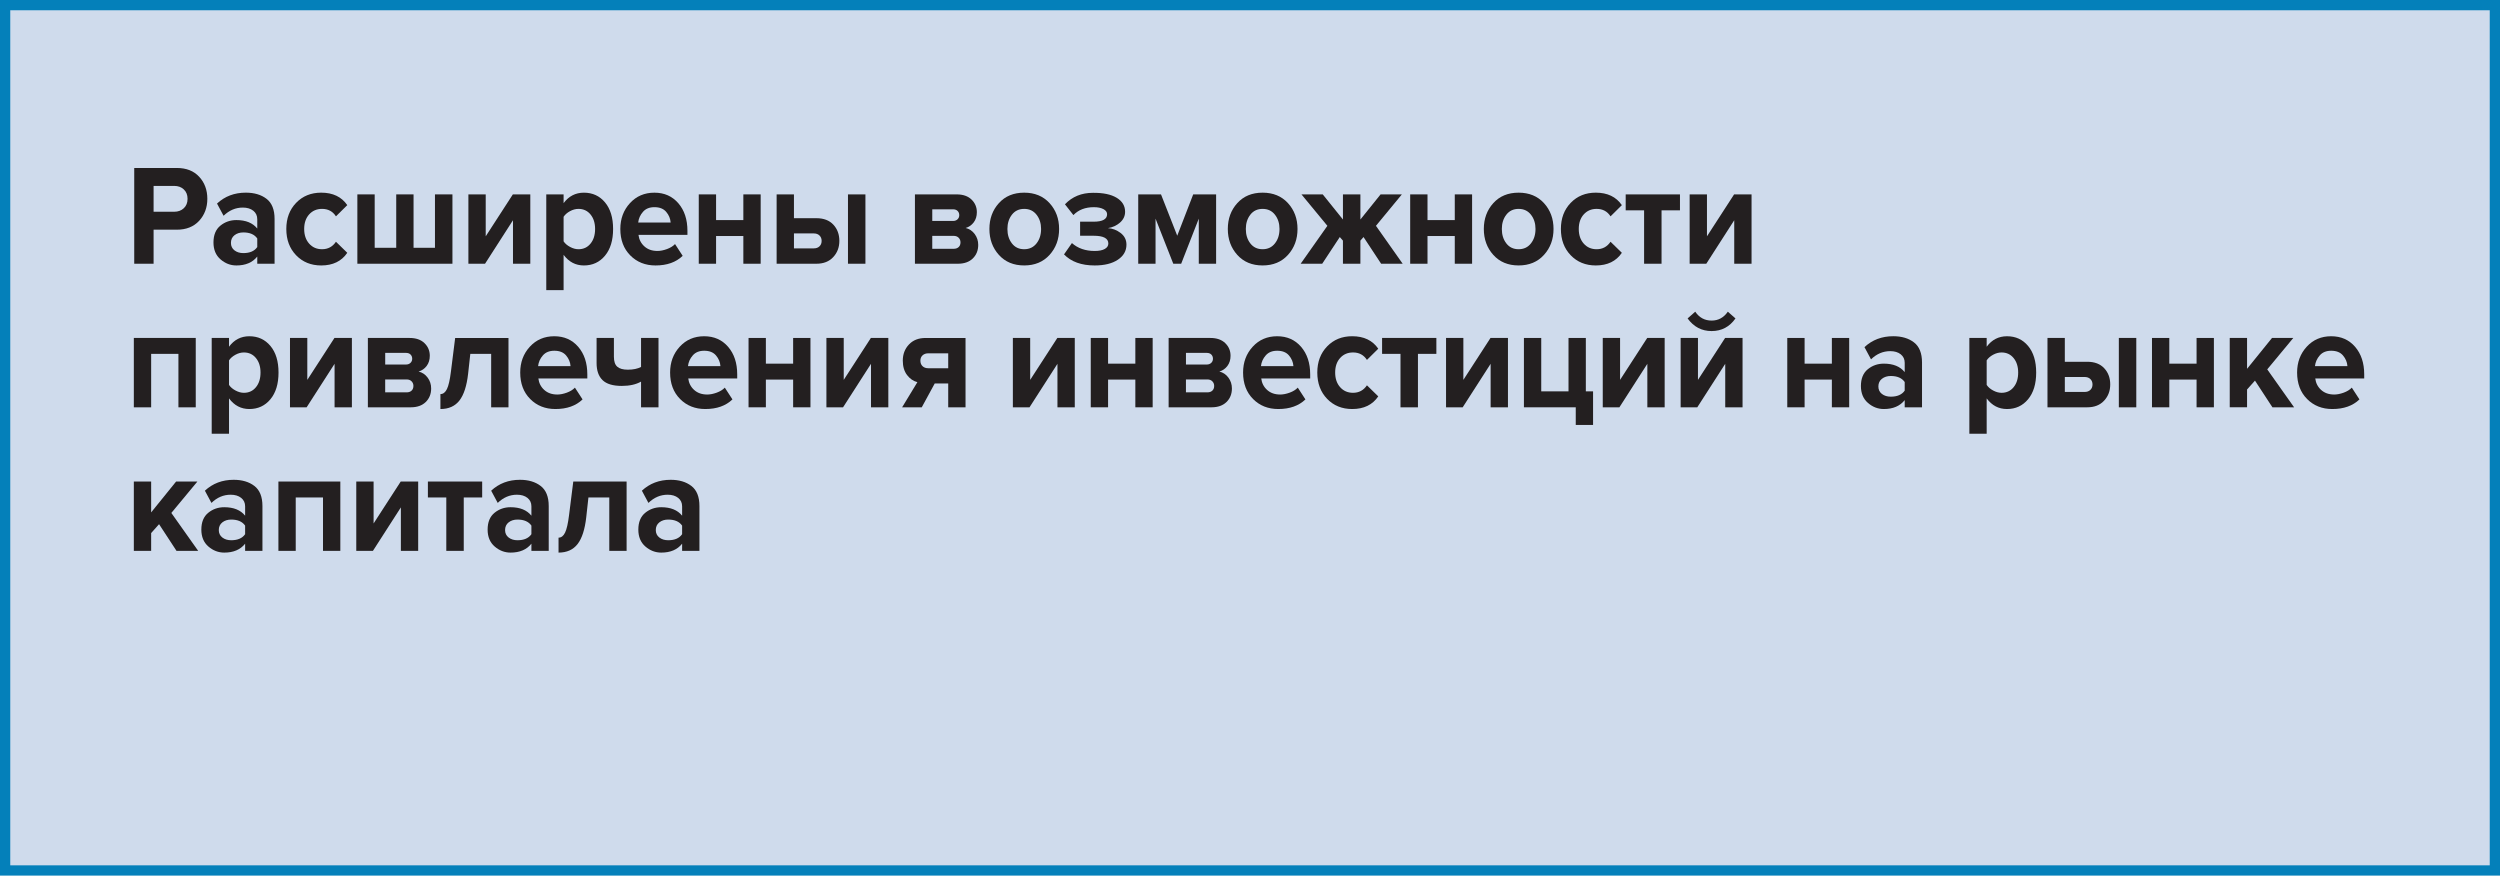 <?xml version="1.0" encoding="utf-8"?>
<!-- Generator: Adobe Illustrator 16.0.3, SVG Export Plug-In . SVG Version: 6.00 Build 0)  -->
<!DOCTYPE svg PUBLIC "-//W3C//DTD SVG 1.1//EN" "http://www.w3.org/Graphics/SVG/1.1/DTD/svg11.dtd">
<svg version="1.1" id="Слой_1" xmlns="http://www.w3.org/2000/svg" xmlns:xlink="http://www.w3.org/1999/xlink" x="0px" y="0px"
	 width="243.779px" height="85.381px" viewBox="0 0 243.779 85.381" enable-background="new 0 0 243.779 85.381"
	 xml:space="preserve">
<g>
	<rect x="0.5" y="0.5" fill="#CFDBEC" width="242.779" height="84.381"/>
	<rect x="0.5" y="0.5" fill="none" stroke="#0480BA" stroke-miterlimit="10" width="242.779" height="84.381"/>
	<g>
		<path fill="#231F20" d="M14.978,25.717h-1.889v-9.338h4.149c0.931,0,1.66,0.287,2.188,0.861c0.528,0.572,0.792,1.289,0.792,2.148
			c0,0.85-0.267,1.563-0.798,2.143c-0.532,0.578-1.26,0.867-2.182,0.867h-2.261V25.717z M16.985,20.648
			c0.382,0,0.694-0.115,0.938-0.344c0.244-0.229,0.366-0.533,0.366-0.916s-0.122-0.689-0.366-0.918
			c-0.243-0.229-0.556-0.342-0.938-0.342h-2.008v2.52H16.985z"/>
		<path fill="#231F20" d="M26.774,25.717h-1.688v-0.701c-0.462,0.58-1.14,0.869-2.035,0.869c-0.576,0-1.093-0.199-1.55-0.596
			s-0.685-0.945-0.685-1.645c0-0.729,0.224-1.273,0.672-1.639c0.447-0.363,0.968-0.545,1.563-0.545c0.913,0,1.591,0.275,2.035,0.826
			v-0.91c0-0.346-0.129-0.621-0.386-0.826c-0.258-0.205-0.599-0.309-1.024-0.309c-0.7,0-1.326,0.266-1.875,0.799l-0.639-1.191
			c0.763-0.709,1.697-1.063,2.807-1.063c0.824,0,1.498,0.199,2.021,0.602c0.522,0.4,0.784,1.055,0.784,1.959V25.717z M23.729,24.68
			c0.63,0,1.082-0.195,1.357-0.588v-0.84c-0.275-0.393-0.728-0.588-1.357-0.588c-0.346,0-0.634,0.092-0.864,0.273
			s-0.346,0.432-0.346,0.748c0,0.309,0.115,0.551,0.346,0.729S23.383,24.68,23.729,24.68z"/>
		<path fill="#231F20" d="M31.322,25.885c-0.993,0-1.809-0.332-2.447-0.994c-0.638-0.662-0.957-1.518-0.957-2.563
			c0-1.035,0.319-1.885,0.957-2.547c0.639-0.664,1.454-0.994,2.447-0.994c1.135,0,1.982,0.404,2.541,1.217l-1.104,1.092
			c-0.311-0.484-0.763-0.727-1.356-0.727c-0.515,0-0.934,0.18-1.257,0.539c-0.324,0.359-0.485,0.832-0.485,1.42
			s0.161,1.064,0.485,1.428c0.323,0.365,0.742,0.547,1.257,0.547c0.576,0,1.028-0.242,1.356-0.729l1.104,1.078
			C33.305,25.475,32.457,25.885,31.322,25.885z"/>
		<path fill="#231F20" d="M42.415,18.955h1.703v6.762h-9.271v-6.762h1.689v5.207h2.101v-5.207h1.689v5.207h2.088V18.955z"/>
		<path fill="#231F20" d="M47.297,25.717h-1.623v-6.762h1.689v4.088l2.646-4.088h1.702v6.762h-1.689v-4.242L47.297,25.717z"/>
		<path fill="#231F20" d="M56.938,25.885c-0.807,0-1.468-0.346-1.981-1.037v3.445h-1.689v-9.338h1.689v0.854
			c0.505-0.682,1.165-1.021,1.981-1.021c0.842,0,1.527,0.314,2.055,0.943c0.527,0.631,0.791,1.496,0.791,2.598
			s-0.264,1.969-0.791,2.604S57.78,25.885,56.938,25.885z M56.406,24.303c0.487,0,0.88-0.182,1.177-0.547
			c0.298-0.363,0.446-0.84,0.446-1.428c0-0.578-0.148-1.051-0.446-1.414c-0.297-0.363-0.689-0.545-1.177-0.545
			c-0.274,0-0.55,0.074-0.824,0.223c-0.275,0.15-0.483,0.332-0.625,0.547v2.395c0.142,0.215,0.353,0.396,0.632,0.545
			C55.868,24.229,56.141,24.303,56.406,24.303z"/>
		<path fill="#231F20" d="M63.921,25.885c-0.993,0-1.813-0.326-2.461-0.98c-0.647-0.652-0.971-1.512-0.971-2.576
			c0-0.998,0.313-1.838,0.938-2.52s1.421-1.021,2.388-1.021c0.957,0,1.733,0.342,2.327,1.027c0.594,0.688,0.891,1.586,0.891,2.695
			v0.393h-4.774c0.054,0.447,0.244,0.822,0.572,1.119c0.328,0.299,0.753,0.449,1.276,0.449c0.284,0,0.592-0.061,0.925-0.182
			c0.332-0.121,0.596-0.285,0.791-0.49l0.745,1.148C65.92,25.572,65.038,25.885,63.921,25.885z M65.396,21.699
			c-0.026-0.383-0.171-0.729-0.432-1.037c-0.262-0.309-0.646-0.461-1.15-0.461c-0.479,0-0.852,0.15-1.117,0.455
			c-0.267,0.303-0.422,0.65-0.466,1.043H65.396z"/>
		<path fill="#231F20" d="M69.826,25.717h-1.689v-6.762h1.689v2.506h2.659v-2.506h1.689v6.762h-1.689v-2.703h-2.659V25.717z"/>
		<path fill="#231F20" d="M75.73,18.955h1.689v2.322h2.194c0.709,0,1.259,0.211,1.649,0.631c0.39,0.42,0.585,0.947,0.585,1.582
			c0,0.625-0.199,1.152-0.599,1.582s-0.944,0.645-1.636,0.645H75.73V18.955z M79.361,22.762H77.42v1.457h1.941
			c0.23,0,0.414-0.068,0.552-0.203s0.206-0.311,0.206-0.525s-0.068-0.389-0.206-0.525C79.775,22.83,79.592,22.762,79.361,22.762z
			 M84.389,25.717h-1.702v-6.762h1.702V25.717z"/>
		<path fill="#231F20" d="M93.406,25.717h-4.189v-6.762h4.069c0.621,0,1.104,0.168,1.45,0.504s0.519,0.746,0.519,1.23
			c0,0.393-0.102,0.725-0.306,0.994c-0.204,0.271-0.466,0.453-0.785,0.547c0.354,0.084,0.647,0.279,0.878,0.588
			s0.346,0.662,0.346,1.064c0,0.531-0.175,0.971-0.525,1.316C94.513,25.543,94.026,25.717,93.406,25.717z M92.94,21.545
			c0.178,0,0.321-0.055,0.433-0.162c0.11-0.107,0.166-0.24,0.166-0.398c0-0.168-0.053-0.305-0.159-0.412s-0.253-0.162-0.439-0.162
			h-2.034v1.135H92.94z M92.994,24.26c0.204,0,0.365-0.055,0.485-0.168c0.12-0.111,0.18-0.266,0.18-0.461
			c0-0.178-0.06-0.326-0.18-0.449C93.359,23.061,93.198,23,92.994,23h-2.088v1.26H92.994z"/>
		<path fill="#231F20" d="M102.344,24.855c-0.621,0.686-1.445,1.029-2.474,1.029c-1.029,0-1.852-0.344-2.468-1.029
			s-0.924-1.529-0.924-2.527s0.308-1.838,0.924-2.52s1.438-1.021,2.468-1.021c1.028,0,1.853,0.34,2.474,1.021
			c0.62,0.682,0.931,1.521,0.931,2.52S102.964,24.17,102.344,24.855z M98.673,23.734c0.293,0.379,0.691,0.568,1.197,0.568
			c0.505,0,0.906-0.189,1.203-0.568c0.297-0.377,0.445-0.846,0.445-1.406c0-0.551-0.148-1.016-0.445-1.393
			c-0.297-0.379-0.698-0.566-1.203-0.566c-0.506,0-0.904,0.188-1.197,0.566c-0.293,0.377-0.438,0.842-0.438,1.393
			C98.234,22.889,98.38,23.357,98.673,23.734z"/>
		<path fill="#231F20" d="M106.746,25.885c-1.295,0-2.292-0.359-2.992-1.078l0.771-1.105c0.576,0.512,1.316,0.77,2.221,0.77
			c0.426,0,0.754-0.066,0.984-0.197c0.23-0.129,0.346-0.307,0.346-0.531c0-0.504-0.479-0.756-1.437-0.756h-1.316v-1.371h1.316
			c0.878,0,1.316-0.244,1.316-0.729c0-0.205-0.119-0.371-0.358-0.498c-0.24-0.125-0.55-0.188-0.932-0.188
			c-0.833,0-1.498,0.256-1.995,0.77l-0.824-1.051c0.709-0.746,1.618-1.119,2.727-1.119c0.993-0.01,1.765,0.15,2.314,0.482
			s0.824,0.787,0.824,1.365c0,0.41-0.164,0.76-0.492,1.051c-0.328,0.289-0.723,0.471-1.184,0.545
			c0.452,0.027,0.866,0.188,1.243,0.477s0.565,0.668,0.565,1.133c0,0.607-0.279,1.098-0.838,1.471S107.694,25.885,106.746,25.885z"
			/>
		<path fill="#231F20" d="M118.584,25.717h-1.689V21.32l-1.716,4.396h-0.771l-1.729-4.396v4.396h-1.689v-6.762h2.221l1.583,4.031
			l1.557-4.031h2.234V25.717z"/>
		<path fill="#231F20" d="M125.592,24.855c-0.621,0.686-1.445,1.029-2.474,1.029c-1.029,0-1.852-0.344-2.468-1.029
			s-0.924-1.529-0.924-2.527s0.308-1.838,0.924-2.52s1.438-1.021,2.468-1.021c1.028,0,1.853,0.34,2.474,1.021
			c0.62,0.682,0.931,1.521,0.931,2.52S126.212,24.17,125.592,24.855z M121.921,23.734c0.293,0.379,0.691,0.568,1.197,0.568
			c0.505,0,0.906-0.189,1.203-0.568c0.297-0.377,0.445-0.846,0.445-1.406c0-0.551-0.148-1.016-0.445-1.393
			c-0.297-0.379-0.698-0.566-1.203-0.566c-0.506,0-0.904,0.188-1.197,0.566c-0.293,0.377-0.438,0.842-0.438,1.393
			C121.482,22.889,121.628,23.357,121.921,23.734z"/>
		<path fill="#231F20" d="M128.93,25.717h-2.101l2.606-3.697l-2.527-3.064h2.075l1.969,2.449v-2.449h1.702v2.449l1.968-2.449h2.075
			l-2.527,3.064l2.607,3.697h-2.102l-1.716-2.604l-0.306,0.35v2.254h-1.702v-2.254l-0.307-0.35L128.93,25.717z"/>
		<path fill="#231F20" d="M139.198,25.717h-1.689v-6.762h1.689v2.506h2.659v-2.506h1.689v6.762h-1.689v-2.703h-2.659V25.717z"/>
		<path fill="#231F20" d="M150.556,24.855c-0.621,0.686-1.445,1.029-2.474,1.029c-1.029,0-1.852-0.344-2.468-1.029
			s-0.924-1.529-0.924-2.527s0.308-1.838,0.924-2.52s1.438-1.021,2.468-1.021c1.028,0,1.853,0.34,2.474,1.021
			c0.62,0.682,0.931,1.521,0.931,2.52S151.176,24.17,150.556,24.855z M146.885,23.734c0.293,0.379,0.691,0.568,1.197,0.568
			c0.505,0,0.906-0.189,1.203-0.568c0.297-0.377,0.445-0.846,0.445-1.406c0-0.551-0.148-1.016-0.445-1.393
			c-0.297-0.379-0.698-0.566-1.203-0.566c-0.506,0-0.904,0.188-1.197,0.566c-0.293,0.377-0.438,0.842-0.438,1.393
			C146.446,22.889,146.592,23.357,146.885,23.734z"/>
		<path fill="#231F20" d="M155.609,25.885c-0.993,0-1.809-0.332-2.447-0.994c-0.638-0.662-0.957-1.518-0.957-2.563
			c0-1.035,0.319-1.885,0.957-2.547c0.639-0.664,1.454-0.994,2.447-0.994c1.135,0,1.982,0.404,2.541,1.217l-1.104,1.092
			c-0.311-0.484-0.763-0.727-1.356-0.727c-0.515,0-0.934,0.18-1.257,0.539c-0.324,0.359-0.485,0.832-0.485,1.42
			s0.161,1.064,0.485,1.428c0.323,0.365,0.742,0.547,1.257,0.547c0.576,0,1.028-0.242,1.356-0.729l1.104,1.078
			C157.592,25.475,156.744,25.885,155.609,25.885z"/>
		<path fill="#231F20" d="M162.02,25.717h-1.702v-5.209h-1.795v-1.553h5.293v1.553h-1.796V25.717z"/>
		<path fill="#231F20" d="M166.383,25.717h-1.623v-6.762h1.689v4.088l2.646-4.088h1.702v6.762h-1.689v-4.242L166.383,25.717z"/>
	</g>
	<g>
		<path fill="#231F20" d="M19.087,39.717h-1.689v-5.209h-2.659v5.209h-1.689v-6.762h6.038V39.717z"/>
		<path fill="#231F20" d="M24.313,39.885c-0.807,0-1.468-0.346-1.981-1.037v3.445h-1.689v-9.338h1.689v0.854
			c0.505-0.682,1.165-1.021,1.981-1.021c0.842,0,1.527,0.314,2.055,0.943c0.527,0.631,0.791,1.496,0.791,2.598
			s-0.264,1.969-0.791,2.604S25.155,39.885,24.313,39.885z M23.781,38.303c0.487,0,0.88-0.182,1.177-0.547
			c0.298-0.363,0.446-0.84,0.446-1.428c0-0.578-0.148-1.051-0.446-1.414c-0.297-0.363-0.689-0.545-1.177-0.545
			c-0.274,0-0.55,0.074-0.824,0.223c-0.275,0.15-0.483,0.332-0.625,0.547v2.395c0.142,0.215,0.353,0.396,0.632,0.545
			C23.243,38.229,23.516,38.303,23.781,38.303z"/>
		<path fill="#231F20" d="M29.9,39.717h-1.623v-6.762h1.689v4.088l2.646-4.088h1.702v6.762h-1.689v-4.242L29.9,39.717z"/>
		<path fill="#231F20" d="M40.061,39.717h-4.189v-6.762h4.069c0.621,0,1.104,0.168,1.45,0.504s0.519,0.746,0.519,1.23
			c0,0.393-0.102,0.725-0.306,0.994c-0.204,0.271-0.466,0.453-0.785,0.547c0.354,0.084,0.647,0.279,0.878,0.588
			s0.346,0.662,0.346,1.064c0,0.531-0.175,0.971-0.525,1.316C41.167,39.543,40.681,39.717,40.061,39.717z M39.595,35.545
			c0.178,0,0.321-0.055,0.433-0.162c0.11-0.107,0.166-0.24,0.166-0.398c0-0.168-0.053-0.305-0.159-0.412s-0.253-0.162-0.439-0.162
			h-2.034v1.135H39.595z M39.648,38.26c0.204,0,0.365-0.055,0.485-0.168c0.12-0.111,0.18-0.266,0.18-0.461
			c0-0.178-0.06-0.326-0.18-0.449C40.014,37.061,39.853,37,39.648,37h-2.088v1.26H39.648z"/>
		<path fill="#231F20" d="M42.946,39.885v-1.457c0.267,0,0.479-0.164,0.639-0.496c0.159-0.332,0.288-0.898,0.386-1.701l0.412-3.275
			h5.2v6.762h-1.689v-5.209h-2.034l-0.213,1.932c-0.133,1.186-0.415,2.057-0.845,2.611C44.372,39.607,43.753,39.885,42.946,39.885z"
			/>
		<path fill="#231F20" d="M54.159,39.885c-0.993,0-1.813-0.326-2.461-0.98c-0.647-0.652-0.971-1.512-0.971-2.576
			c0-0.998,0.313-1.838,0.938-2.52s1.421-1.021,2.388-1.021c0.957,0,1.733,0.342,2.327,1.027c0.594,0.688,0.891,1.586,0.891,2.695
			v0.393h-4.774c0.054,0.447,0.244,0.822,0.572,1.119c0.328,0.299,0.753,0.449,1.276,0.449c0.284,0,0.592-0.061,0.925-0.182
			c0.332-0.121,0.596-0.285,0.791-0.49l0.745,1.148C56.158,39.572,55.276,39.885,54.159,39.885z M55.635,35.699
			c-0.026-0.383-0.171-0.729-0.432-1.037c-0.262-0.309-0.646-0.461-1.15-0.461c-0.479,0-0.852,0.15-1.117,0.455
			c-0.267,0.303-0.422,0.65-0.466,1.043H55.635z"/>
		<path fill="#231F20" d="M58.175,32.955h1.688v1.834c0,0.457,0.111,0.781,0.333,0.973s0.563,0.287,1.024,0.287
			c0.522,0,0.952-0.09,1.29-0.266v-2.828h1.702v6.762h-1.702v-2.506c-0.488,0.279-1.113,0.42-1.876,0.42
			c-0.869,0-1.496-0.189-1.882-0.568c-0.386-0.377-0.578-0.93-0.578-1.658V32.955z"/>
		<path fill="#231F20" d="M68.775,39.885c-0.993,0-1.813-0.326-2.461-0.98c-0.647-0.652-0.971-1.512-0.971-2.576
			c0-0.998,0.313-1.838,0.938-2.52s1.421-1.021,2.388-1.021c0.957,0,1.733,0.342,2.327,1.027c0.594,0.688,0.891,1.586,0.891,2.695
			v0.393h-4.774c0.054,0.447,0.244,0.822,0.572,1.119c0.328,0.299,0.753,0.449,1.276,0.449c0.284,0,0.592-0.061,0.925-0.182
			c0.332-0.121,0.596-0.285,0.791-0.49l0.745,1.148C70.774,39.572,69.893,39.885,68.775,39.885z M70.251,35.699
			c-0.026-0.383-0.171-0.729-0.432-1.037c-0.262-0.309-0.646-0.461-1.15-0.461c-0.479,0-0.852,0.15-1.117,0.455
			c-0.267,0.303-0.422,0.65-0.466,1.043H70.251z"/>
		<path fill="#231F20" d="M74.681,39.717h-1.689v-6.762h1.689v2.506h2.659v-2.506h1.689v6.762H77.34v-2.703h-2.659V39.717z"/>
		<path fill="#231F20" d="M82.208,39.717h-1.623v-6.762h1.689v4.088l2.646-4.088h1.702v6.762h-1.689v-4.242L82.208,39.717z"/>
		<path fill="#231F20" d="M89.882,39.717h-1.915l1.489-2.451c-0.398-0.102-0.735-0.336-1.011-0.699
			c-0.274-0.363-0.412-0.83-0.412-1.4c0-0.625,0.199-1.15,0.599-1.574c0.399-0.426,0.939-0.637,1.623-0.637h3.896v6.762h-1.689
			v-2.324h-1.316L89.882,39.717z M90.521,35.908h1.941v-1.455h-1.941c-0.23,0-0.417,0.064-0.559,0.195s-0.213,0.303-0.213,0.518
			c0,0.225,0.068,0.404,0.206,0.539S90.281,35.908,90.521,35.908z"/>
		<path fill="#231F20" d="M100.389,39.717h-1.623v-6.762h1.689v4.088l2.646-4.088h1.702v6.762h-1.689v-4.242L100.389,39.717z"/>
		<path fill="#231F20" d="M108.05,39.717h-1.689v-6.762h1.689v2.506h2.659v-2.506h1.689v6.762h-1.689v-2.703h-2.659V39.717z"/>
		<path fill="#231F20" d="M118.144,39.717h-4.189v-6.762h4.069c0.621,0,1.104,0.168,1.45,0.504s0.519,0.746,0.519,1.23
			c0,0.393-0.102,0.725-0.306,0.994c-0.204,0.271-0.466,0.453-0.785,0.547c0.354,0.084,0.647,0.279,0.878,0.588
			s0.346,0.662,0.346,1.064c0,0.531-0.175,0.971-0.525,1.316C119.25,39.543,118.764,39.717,118.144,39.717z M117.678,35.545
			c0.178,0,0.321-0.055,0.433-0.162c0.11-0.107,0.166-0.24,0.166-0.398c0-0.168-0.053-0.305-0.159-0.412s-0.253-0.162-0.439-0.162
			h-2.034v1.135H117.678z M117.731,38.26c0.204,0,0.365-0.055,0.485-0.168c0.12-0.111,0.18-0.266,0.18-0.461
			c0-0.178-0.06-0.326-0.18-0.449c-0.12-0.121-0.281-0.182-0.485-0.182h-2.088v1.26H117.731z"/>
		<path fill="#231F20" d="M124.647,39.885c-0.993,0-1.813-0.326-2.461-0.98c-0.647-0.652-0.971-1.512-0.971-2.576
			c0-0.998,0.313-1.838,0.938-2.52s1.421-1.021,2.388-1.021c0.957,0,1.733,0.342,2.327,1.027c0.594,0.688,0.891,1.586,0.891,2.695
			v0.393h-4.774c0.054,0.447,0.244,0.822,0.572,1.119c0.328,0.299,0.753,0.449,1.276,0.449c0.284,0,0.592-0.061,0.925-0.182
			c0.332-0.121,0.596-0.285,0.791-0.49l0.745,1.148C126.646,39.572,125.765,39.885,124.647,39.885z M126.123,35.699
			c-0.026-0.383-0.171-0.729-0.432-1.037c-0.262-0.309-0.646-0.461-1.15-0.461c-0.479,0-0.852,0.15-1.117,0.455
			c-0.267,0.303-0.422,0.65-0.466,1.043H126.123z"/>
		<path fill="#231F20" d="M131.855,39.885c-0.993,0-1.809-0.332-2.447-0.994c-0.638-0.662-0.957-1.518-0.957-2.563
			c0-1.035,0.319-1.885,0.957-2.547c0.639-0.664,1.454-0.994,2.447-0.994c1.135,0,1.982,0.404,2.541,1.217l-1.104,1.092
			c-0.311-0.484-0.763-0.727-1.356-0.727c-0.515,0-0.934,0.18-1.257,0.539c-0.324,0.359-0.485,0.832-0.485,1.42
			s0.161,1.064,0.485,1.428c0.323,0.365,0.742,0.547,1.257,0.547c0.576,0,1.028-0.242,1.356-0.729l1.104,1.078
			C133.838,39.475,132.99,39.885,131.855,39.885z"/>
		<path fill="#231F20" d="M138.266,39.717h-1.702v-5.209h-1.795v-1.553h5.293v1.553h-1.796V39.717z"/>
		<path fill="#231F20" d="M142.629,39.717h-1.623v-6.762h1.689v4.088l2.646-4.088h1.702v6.762h-1.689v-4.242L142.629,39.717z"/>
		<path fill="#231F20" d="M153.654,41.438v-1.721h-5.054v-6.762h1.689v5.207h2.659v-5.207h1.689v5.207h0.705v3.275H153.654z"/>
		<path fill="#231F20" d="M157.91,39.717h-1.623v-6.762h1.689v4.088l2.646-4.088h1.702v6.762h-1.689v-4.242L157.91,39.717z"/>
		<path fill="#231F20" d="M165.505,39.717h-1.623v-6.762h1.689v4.088l2.646-4.088h1.702v6.762h-1.689v-4.242L165.505,39.717z
			 M169.229,31.051c-0.576,0.82-1.353,1.232-2.327,1.232c-0.967,0-1.747-0.412-2.341-1.232l0.744-0.658
			c0.391,0.578,0.922,0.867,1.597,0.867c0.655,0,1.184-0.289,1.582-0.867L169.229,31.051z"/>
	</g>
	<g>
		<path fill="#231F20" d="M175.969,39.717h-1.689v-6.762h1.689v2.506h2.659v-2.506h1.689v6.762h-1.689v-2.703h-2.659V39.717z"/>
		<path fill="#231F20" d="M187.419,39.717h-1.688v-0.701c-0.462,0.58-1.14,0.869-2.035,0.869c-0.576,0-1.093-0.199-1.55-0.596
			s-0.685-0.945-0.685-1.645c0-0.729,0.224-1.273,0.672-1.639c0.447-0.363,0.968-0.545,1.563-0.545c0.913,0,1.591,0.275,2.035,0.826
			v-0.91c0-0.346-0.129-0.621-0.386-0.826c-0.258-0.205-0.599-0.309-1.024-0.309c-0.7,0-1.326,0.266-1.875,0.799l-0.639-1.191
			c0.763-0.709,1.697-1.063,2.807-1.063c0.824,0,1.498,0.199,2.021,0.602c0.522,0.4,0.784,1.055,0.784,1.959V39.717z M184.373,38.68
			c0.63,0,1.082-0.195,1.357-0.588v-0.84c-0.275-0.393-0.728-0.588-1.357-0.588c-0.346,0-0.634,0.092-0.864,0.273
			s-0.346,0.432-0.346,0.748c0,0.309,0.115,0.551,0.346,0.729S184.027,38.68,184.373,38.68z"/>
	</g>
	<g>
		<g>
			<path fill="#231F20" d="M227.426,39.885c-0.993,0-1.813-0.326-2.461-0.98c-0.647-0.652-0.971-1.512-0.971-2.576
				c0-0.998,0.313-1.838,0.938-2.52s1.421-1.021,2.388-1.021c0.957,0,1.733,0.342,2.327,1.027c0.594,0.688,0.891,1.586,0.891,2.695
				v0.393h-4.774c0.054,0.447,0.244,0.822,0.572,1.119c0.328,0.299,0.753,0.449,1.276,0.449c0.284,0,0.592-0.061,0.925-0.182
				c0.332-0.121,0.596-0.285,0.791-0.49l0.745,1.148C229.425,39.572,228.543,39.885,227.426,39.885z M228.901,35.699
				c-0.026-0.383-0.171-0.729-0.432-1.037c-0.262-0.309-0.646-0.461-1.15-0.461c-0.479,0-0.852,0.15-1.117,0.455
				c-0.267,0.303-0.422,0.65-0.466,1.043H228.901z"/>
		</g>
		<g>
			<path fill="#231F20" d="M223.701,39.717h-2.114l-1.702-2.604l-0.771,0.867v1.736h-1.689v-6.762h1.689v3.01l2.434-3.01h2.075
				l-2.541,3.064L223.701,39.717z"/>
		</g>
		<g>
			<path fill="#231F20" d="M211.532,39.717h-1.689v-6.762h1.689v2.506h2.659v-2.506h1.689v6.762h-1.689v-2.703h-2.659V39.717z"/>
		</g>
		<g>
			<path fill="#231F20" d="M199.655,32.955h1.689v2.322h2.194c0.709,0,1.259,0.211,1.649,0.631c0.39,0.42,0.585,0.947,0.585,1.582
				c0,0.625-0.199,1.152-0.599,1.582s-0.944,0.645-1.636,0.645h-3.884V32.955z M203.286,36.762h-1.941v1.457h1.941
				c0.23,0,0.414-0.068,0.552-0.203s0.206-0.311,0.206-0.525s-0.068-0.389-0.206-0.525C203.7,36.83,203.517,36.762,203.286,36.762z
				 M208.313,39.717h-1.702v-6.762h1.702V39.717z"/>
		</g>
		<g>
			<path fill="#231F20" d="M195.705,39.885c-0.807,0-1.468-0.346-1.981-1.037v3.445h-1.689v-9.338h1.689v0.854
				c0.505-0.682,1.165-1.021,1.981-1.021c0.842,0,1.527,0.314,2.055,0.943c0.527,0.631,0.791,1.496,0.791,2.598
				s-0.264,1.969-0.791,2.604S196.547,39.885,195.705,39.885z M195.173,38.303c0.487,0,0.88-0.182,1.177-0.547
				c0.298-0.363,0.446-0.84,0.446-1.428c0-0.578-0.148-1.051-0.446-1.414c-0.297-0.363-0.689-0.545-1.177-0.545
				c-0.274,0-0.55,0.074-0.824,0.223c-0.275,0.15-0.483,0.332-0.625,0.547v2.395c0.142,0.215,0.353,0.396,0.632,0.545
				C194.635,38.229,194.907,38.303,195.173,38.303z"/>
		</g>
	</g>
	<g>
		<path fill="#231F20" d="M19.326,53.717h-2.114l-1.702-2.604l-0.771,0.867v1.736h-1.689v-6.762h1.689v3.01l2.434-3.01h2.075
			l-2.541,3.064L19.326,53.717z"/>
		<path fill="#231F20" d="M25.591,53.717h-1.688v-0.701c-0.462,0.58-1.14,0.869-2.035,0.869c-0.576,0-1.093-0.199-1.55-0.596
			s-0.685-0.945-0.685-1.645c0-0.729,0.224-1.273,0.672-1.639c0.447-0.363,0.968-0.545,1.563-0.545c0.913,0,1.591,0.275,2.035,0.826
			v-0.91c0-0.346-0.129-0.621-0.386-0.826c-0.258-0.205-0.599-0.309-1.024-0.309c-0.7,0-1.326,0.266-1.875,0.799l-0.639-1.191
			c0.763-0.709,1.697-1.063,2.807-1.063c0.824,0,1.498,0.199,2.021,0.602c0.522,0.4,0.784,1.055,0.784,1.959V53.717z M22.545,52.68
			c0.63,0,1.082-0.195,1.357-0.588v-0.84c-0.275-0.393-0.728-0.588-1.357-0.588c-0.346,0-0.634,0.092-0.864,0.273
			s-0.346,0.432-0.346,0.748c0,0.309,0.115,0.551,0.346,0.729S22.199,52.68,22.545,52.68z"/>
		<path fill="#231F20" d="M33.185,53.717h-1.689v-5.209h-2.659v5.209h-1.689v-6.762h6.038V53.717z"/>
		<path fill="#231F20" d="M36.364,53.717h-1.623v-6.762h1.689v4.088l2.646-4.088h1.702v6.762H39.09v-4.242L36.364,53.717z"/>
		<path fill="#231F20" d="M45.221,53.717h-1.702v-5.209h-1.795v-1.553h5.293v1.553h-1.796V53.717z"/>
		<path fill="#231F20" d="M53.507,53.717h-1.688v-0.701c-0.462,0.58-1.14,0.869-2.035,0.869c-0.576,0-1.093-0.199-1.55-0.596
			s-0.685-0.945-0.685-1.645c0-0.729,0.224-1.273,0.672-1.639c0.447-0.363,0.968-0.545,1.563-0.545c0.913,0,1.591,0.275,2.035,0.826
			v-0.91c0-0.346-0.129-0.621-0.386-0.826c-0.258-0.205-0.599-0.309-1.024-0.309c-0.7,0-1.326,0.266-1.875,0.799l-0.639-1.191
			c0.763-0.709,1.697-1.063,2.807-1.063c0.824,0,1.498,0.199,2.021,0.602c0.522,0.4,0.784,1.055,0.784,1.959V53.717z M50.461,52.68
			c0.63,0,1.082-0.195,1.357-0.588v-0.84c-0.275-0.393-0.728-0.588-1.357-0.588c-0.346,0-0.634,0.092-0.864,0.273
			s-0.346,0.432-0.346,0.748c0,0.309,0.115,0.551,0.346,0.729S50.115,52.68,50.461,52.68z"/>
		<path fill="#231F20" d="M54.464,53.885v-1.457c0.267,0,0.479-0.164,0.639-0.496c0.159-0.332,0.288-0.898,0.386-1.701l0.412-3.275
			h5.2v6.762h-1.689v-5.209h-2.034l-0.213,1.932c-0.133,1.186-0.415,2.057-0.845,2.611C55.89,53.607,55.271,53.885,54.464,53.885z"
			/>
		<path fill="#231F20" d="M68.203,53.717h-1.688v-0.701c-0.462,0.58-1.14,0.869-2.035,0.869c-0.576,0-1.093-0.199-1.55-0.596
			s-0.685-0.945-0.685-1.645c0-0.729,0.224-1.273,0.672-1.639c0.447-0.363,0.968-0.545,1.563-0.545c0.913,0,1.591,0.275,2.035,0.826
			v-0.91c0-0.346-0.129-0.621-0.386-0.826c-0.258-0.205-0.599-0.309-1.024-0.309c-0.7,0-1.326,0.266-1.875,0.799l-0.639-1.191
			c0.763-0.709,1.697-1.063,2.807-1.063c0.824,0,1.498,0.199,2.021,0.602c0.522,0.4,0.784,1.055,0.784,1.959V53.717z M65.157,52.68
			c0.63,0,1.082-0.195,1.357-0.588v-0.84c-0.275-0.393-0.728-0.588-1.357-0.588c-0.346,0-0.634,0.092-0.864,0.273
			s-0.346,0.432-0.346,0.748c0,0.309,0.115,0.551,0.346,0.729S64.812,52.68,65.157,52.68z"/>
	</g>
</g>
</svg>
